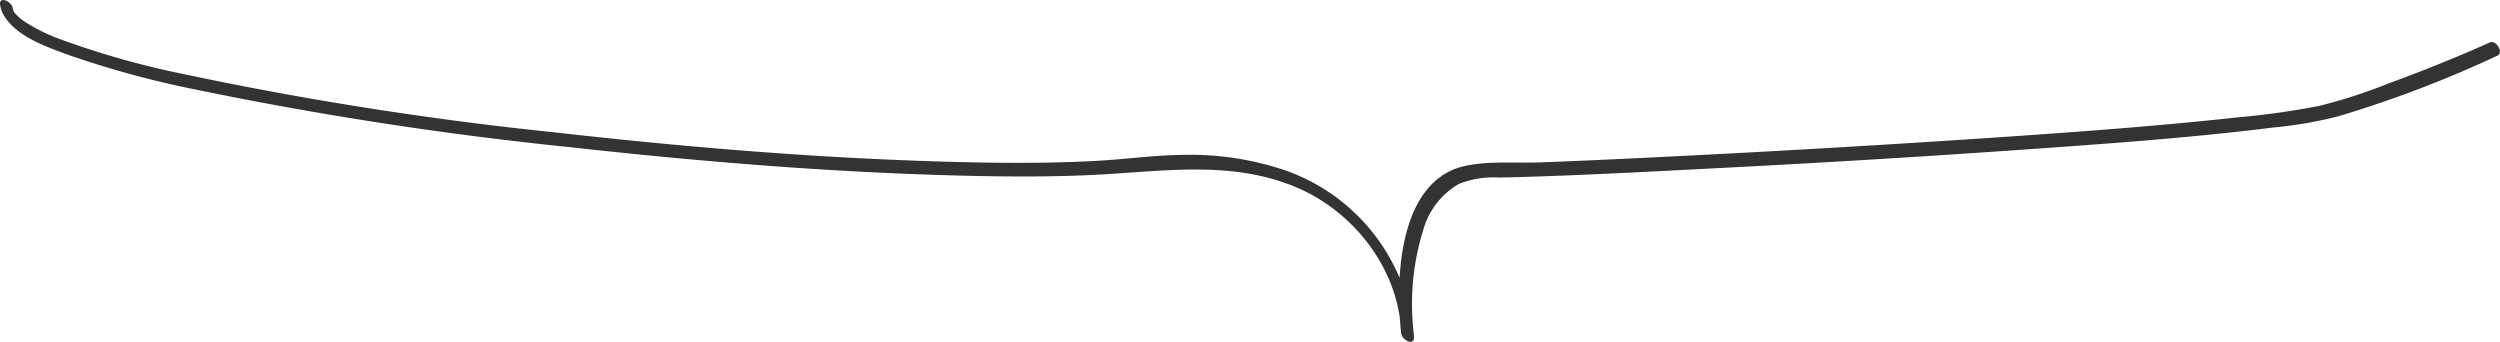 <svg xmlns="http://www.w3.org/2000/svg" width="240" height="32.819" viewBox="0 0 240 32.819">
  <g id="レイヤー_1" data-name="レイヤー 1" transform="translate(8)">
    <path id="パス_25" data-name="パス 25" d="M1.194.8a.934.934,0,0,0,.28.533,4.855,4.855,0,0,0,.877.745,16.928,16.928,0,0,0,3.412,1.68A81.731,81.731,0,0,0,17.637,7.11,340.349,340.349,0,0,0,53.253,12.7c12.5,1.416,25.073,2.461,37.655,2.815,4.854.137,9.729.18,14.583-.1,2.741-.158,5.462-.549,8.208-.56a28.4,28.4,0,0,1,9.587,1.468,18.55,18.55,0,0,1,12.391,15.6c.011.137.026.275.032.417.032.935-1.162.28-1.231-.349-.586-5.2-.264-14.779,6.254-16.1,2.282-.465,4.87-.227,7.189-.317,3.65-.137,7.294-.306,10.939-.486q14.578-.713,29.14-1.664c8.942-.592,17.9-1.2,26.811-2.171a76.154,76.154,0,0,0,7.812-1.1,51.673,51.673,0,0,0,6.7-2.176q4.255-1.553,8.414-3.359c.417-.18.829-.364,1.247-.555.586-.269,1.4.967.718,1.278a110.707,110.707,0,0,1-15.275,5.815,39.711,39.711,0,0,1-6.206,1.072c-8.166,1.019-16.39,1.59-24.6,2.166q-14.752,1.03-29.515,1.775c-6.719.349-13.442.713-20.166.866a8.992,8.992,0,0,0-3.935.618,7.374,7.374,0,0,0-3.37,4.294,23.837,23.837,0,0,0-.982,9.745c.016.217.032.428.058.644l-1.231-.349c-.2-6.074-4.469-11.594-9.919-13.95-5.8-2.509-11.927-1.738-18.032-1.347-4.775.306-9.571.275-14.351.158-12.529-.317-25.047-1.347-37.5-2.731A356.82,356.82,0,0,1,18.82,8.6,91.972,91.972,0,0,1,6.613,5.287C4.521,4.522,1.638,3.555.386,1.543A2.751,2.751,0,0,1-.026.444C-.148-.454,1.12.148,1.2.793h0Z" transform="translate(-7.966 0.011)" fill="#333"/>
  </g>
</svg>